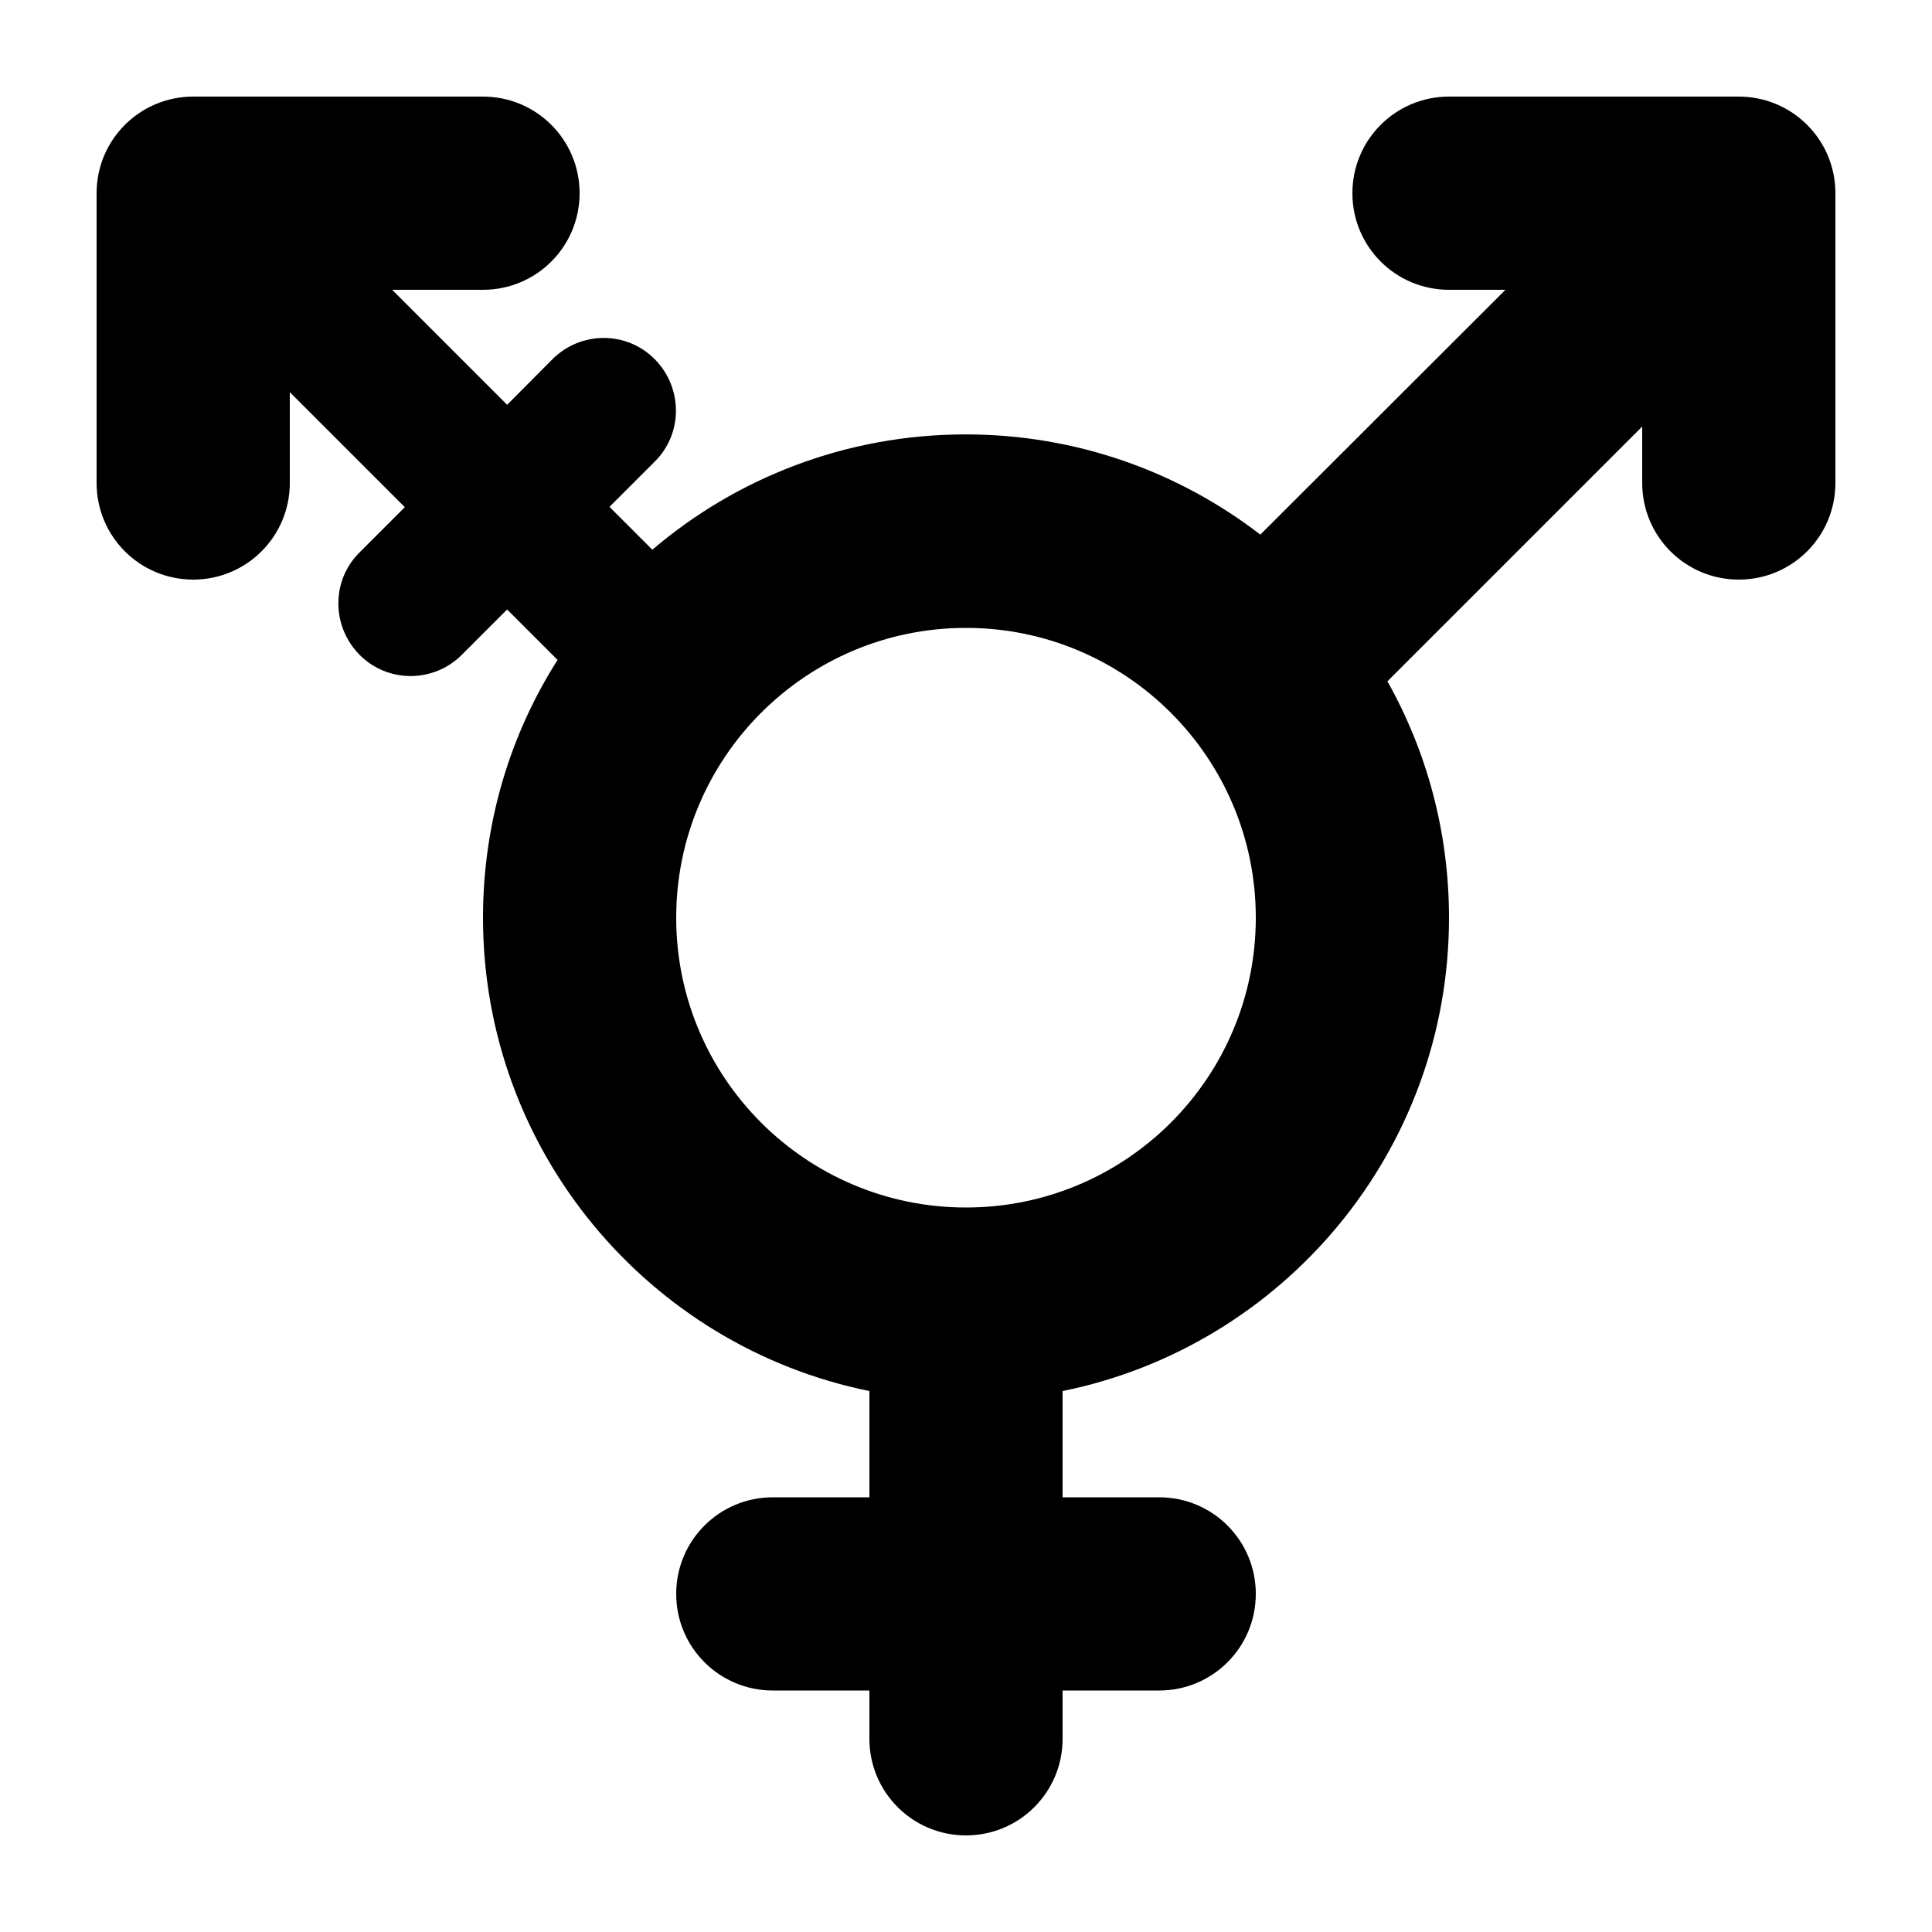 <svg xmlns="http://www.w3.org/2000/svg" viewBox="0 0 640 640"><!--! Font Awesome Pro 7.1.0 by @fontawesome - https://fontawesome.com License - https://fontawesome.com/license (Commercial License) Copyright 2025 Fonticons, Inc. --><path fill="currentColor" d="M160 32C177.7 32 192 46.3 192 64C192 81.7 177.7 96 160 96L129.9 96L168 134.1L183 119C192.4 109.6 207.6 109.6 216.9 119C226.2 128.4 226.3 143.6 216.9 152.9L201.9 167.9L216.1 182.1C244 158.3 280.3 143.9 319.9 143.9C356.6 143.9 390.5 156.3 417.5 177.1L498.7 96L480 96C462.3 96 448 81.7 448 64C448 46.3 462.3 32 480 32L576 32C593.7 32 608 46.3 608 64L608 160C608 177.7 593.7 192 576 192C558.3 192 544 177.7 544 160L544 141.3L459.6 225.7C472.6 248.8 480 275.6 480 304C480 381.4 425 446 352 460.8L352 496L384 496C401.7 496 416 510.3 416 528C416 545.7 401.7 560 384 560L352 560L352 576C352 593.7 337.7 608 320 608C302.3 608 288 593.7 288 576L288 560L256 560C238.3 560 224 545.7 224 528C224 510.3 238.3 496 256 496L288 496L288 460.8C215 446 160 381.4 160 304C160 272.6 169 243.3 184.7 218.6L168 201.9L153 216.9C143.6 226.3 128.4 226.3 119.1 216.9C109.8 207.5 109.7 192.3 119.1 183L134.1 168L96 129.9L96 160C96 177.7 81.7 192 64 192C46.3 192 32 177.7 32 160L32 64C32 46.3 46.3 32 64 32L160 32zM320 400C373 400 416 357 416 304C416 251 373 208 320 208C267 208 224 251 224 304C224 357 267 400 320 400z"/></svg>